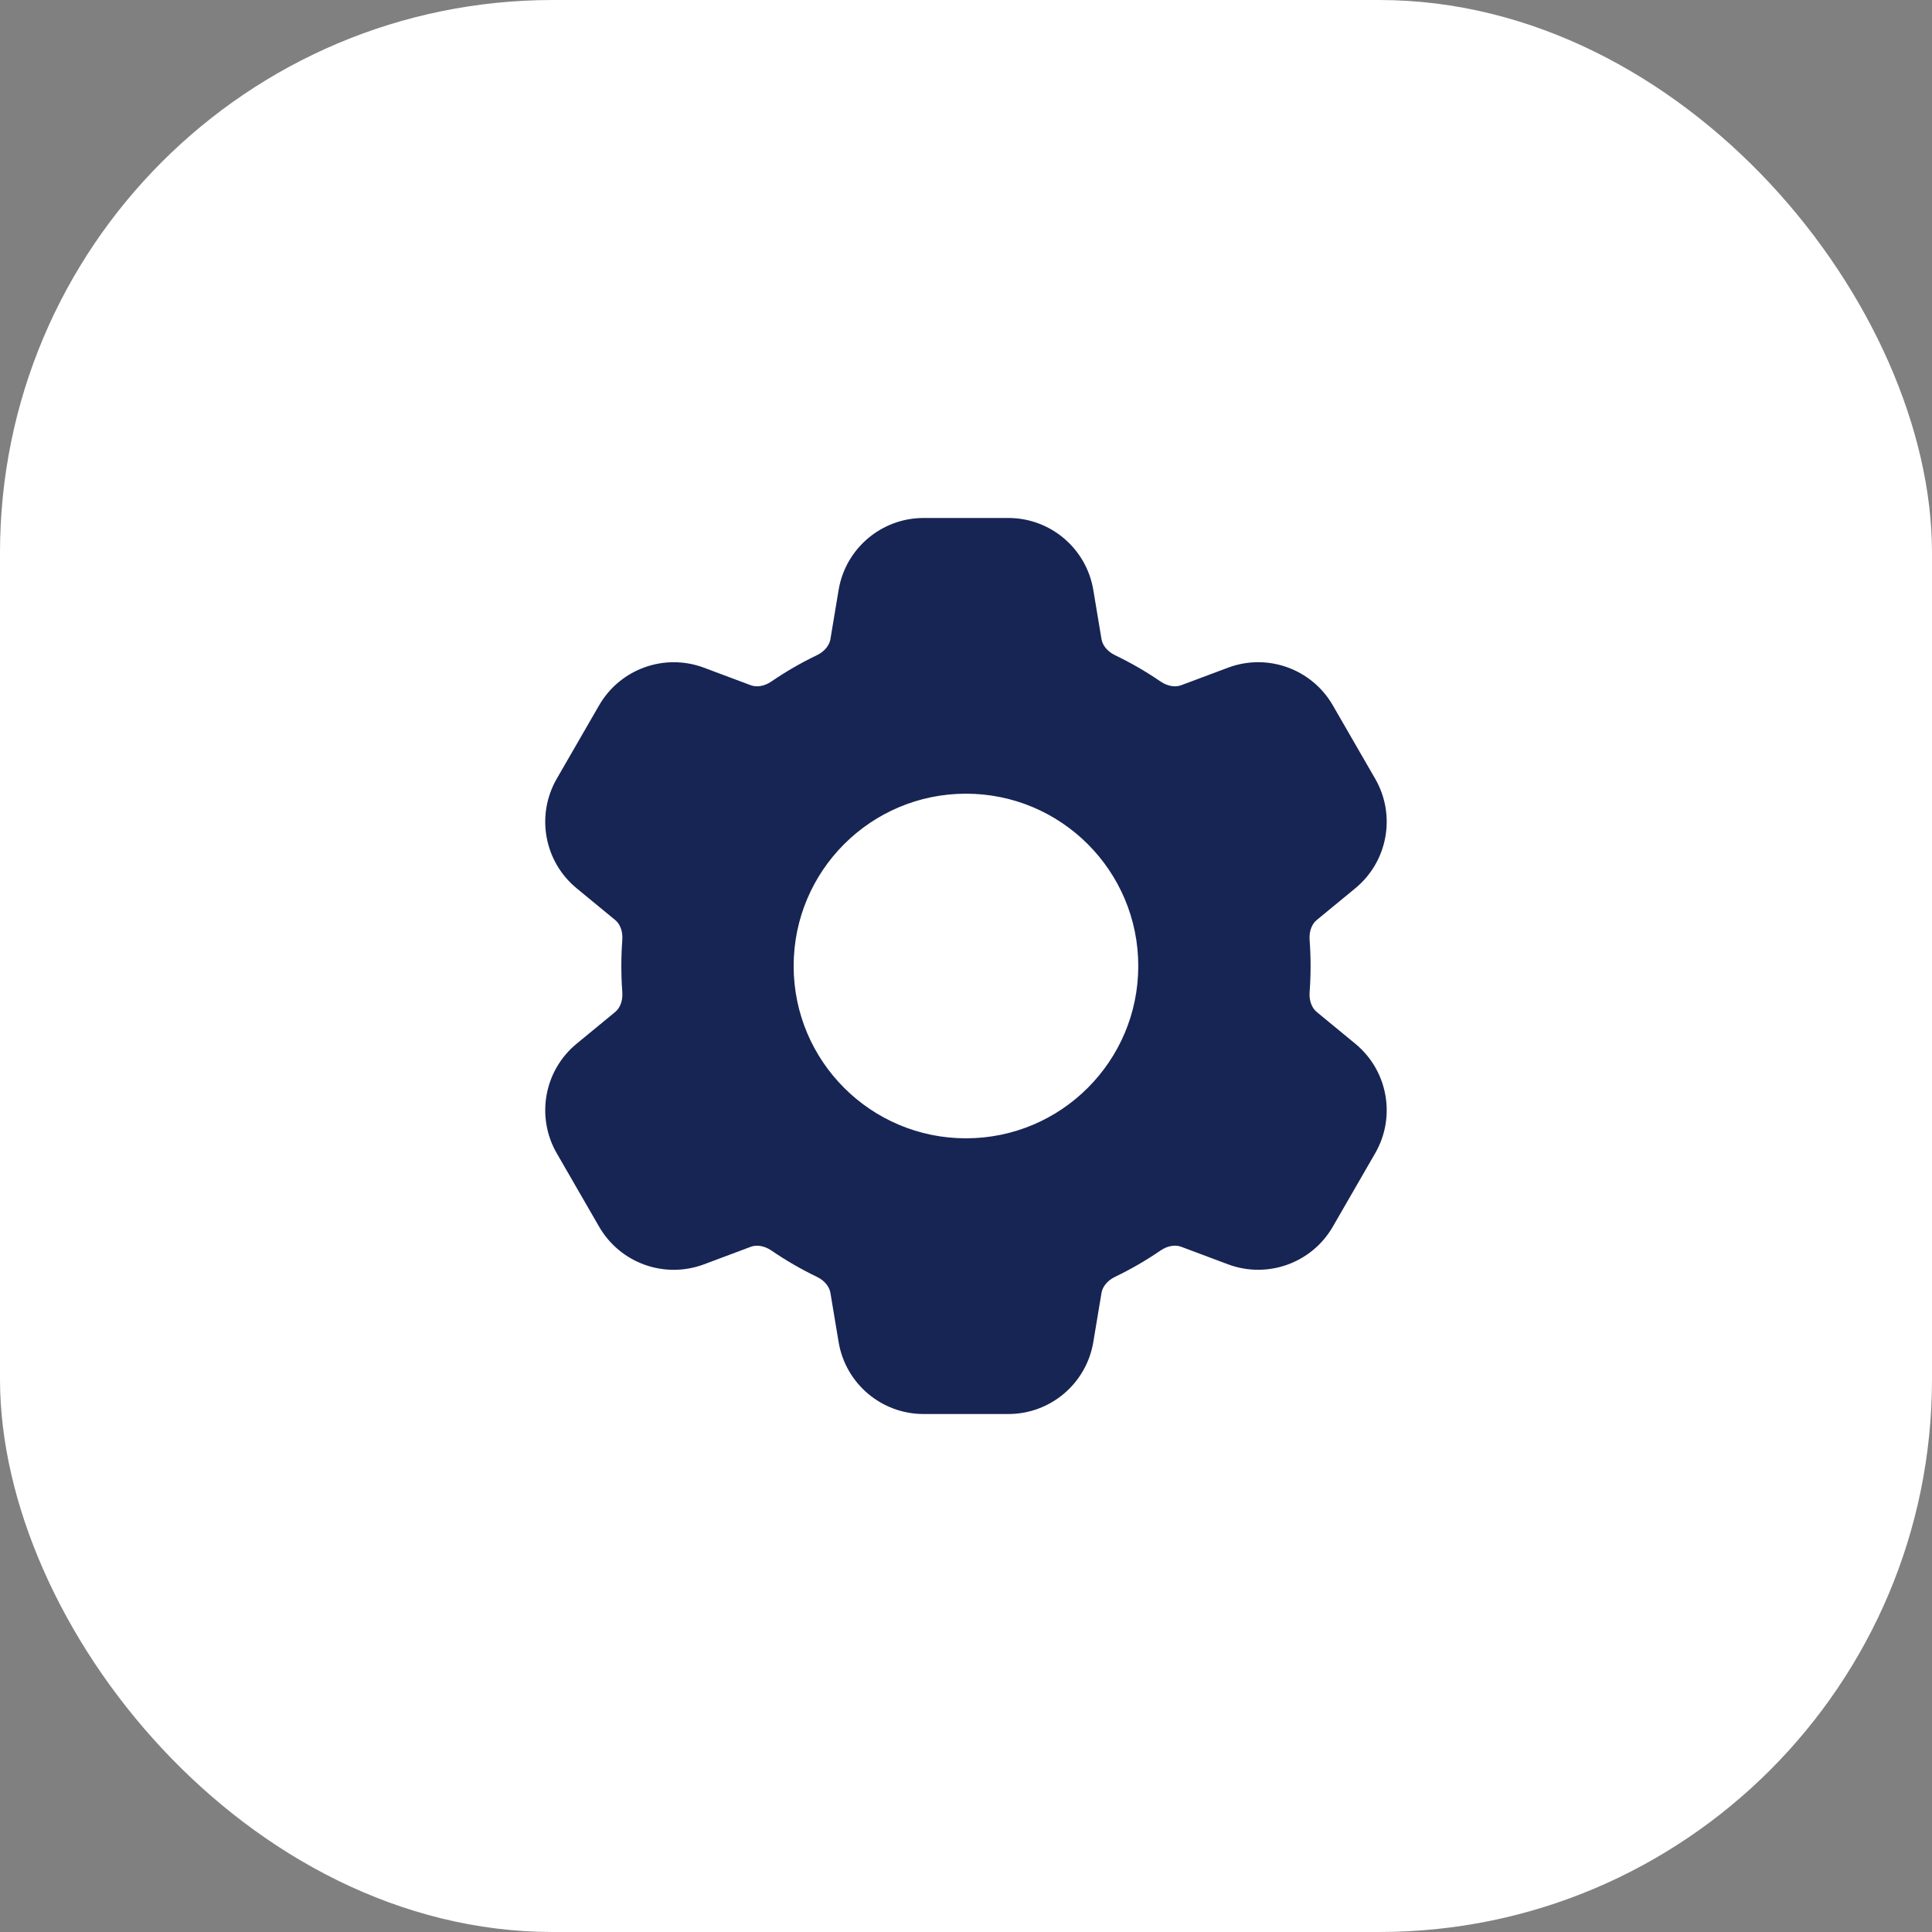 <svg width="48" height="48" viewBox="0 0 48 48" fill="none" xmlns="http://www.w3.org/2000/svg">
<rect x="0" y="0" width="48" height="48" fill="#808080" stroke="none"/>
<rect width="48" height="48" rx="13.734" fill="white"/>
<path fill-rule="evenodd" clip-rule="evenodd" d="M22.947 12.869C21.9 12.869 21.007 13.626 20.835 14.658L20.631 15.882C20.608 16.02 20.501 16.18 20.292 16.28C19.9 16.468 19.524 16.686 19.167 16.93C18.977 17.061 18.785 17.074 18.654 17.025L17.49 16.589C16.51 16.222 15.409 16.617 14.885 17.523L13.833 19.346C13.31 20.252 13.518 21.404 14.326 22.069L15.286 22.859C15.394 22.948 15.478 23.121 15.461 23.35C15.445 23.565 15.437 23.782 15.437 24C15.437 24.219 15.445 24.436 15.461 24.65C15.478 24.88 15.394 25.052 15.286 25.141L14.326 25.931C13.518 26.596 13.31 27.748 13.833 28.654L14.885 30.477C15.409 31.384 16.51 31.779 17.49 31.412L18.654 30.976C18.785 30.926 18.977 30.94 19.167 31.07C19.524 31.314 19.9 31.532 20.292 31.721C20.501 31.82 20.608 31.981 20.631 32.119L20.835 33.342C21.007 34.375 21.9 35.131 22.947 35.131H25.052C26.098 35.131 26.991 34.375 27.163 33.342L27.367 32.119C27.39 31.981 27.498 31.82 27.706 31.721C28.099 31.532 28.475 31.314 28.831 31.07C29.021 30.939 29.213 30.926 29.345 30.975L30.508 31.411C31.488 31.778 32.59 31.383 33.113 30.477L34.165 28.654C34.689 27.748 34.48 26.596 33.672 25.931L32.712 25.141C32.604 25.052 32.52 24.879 32.537 24.65C32.553 24.435 32.561 24.218 32.561 24C32.561 23.782 32.553 23.565 32.537 23.35C32.52 23.12 32.604 22.948 32.712 22.859L33.672 22.069C34.48 21.404 34.689 20.252 34.165 19.346L33.113 17.523C32.59 16.617 31.488 16.221 30.508 16.589L29.344 17.025C29.213 17.074 29.021 17.061 28.831 16.93C28.474 16.686 28.098 16.468 27.706 16.28C27.498 16.18 27.39 16.02 27.367 15.882L27.163 14.658C26.991 13.626 26.098 12.869 25.052 12.869H22.947ZM23.999 28.281C26.364 28.281 28.28 26.364 28.28 24C28.28 21.636 26.364 19.719 23.999 19.719C21.635 19.719 19.718 21.636 19.718 24C19.718 26.364 21.635 28.281 23.999 28.281Z" fill="#172554"/>
</svg>
